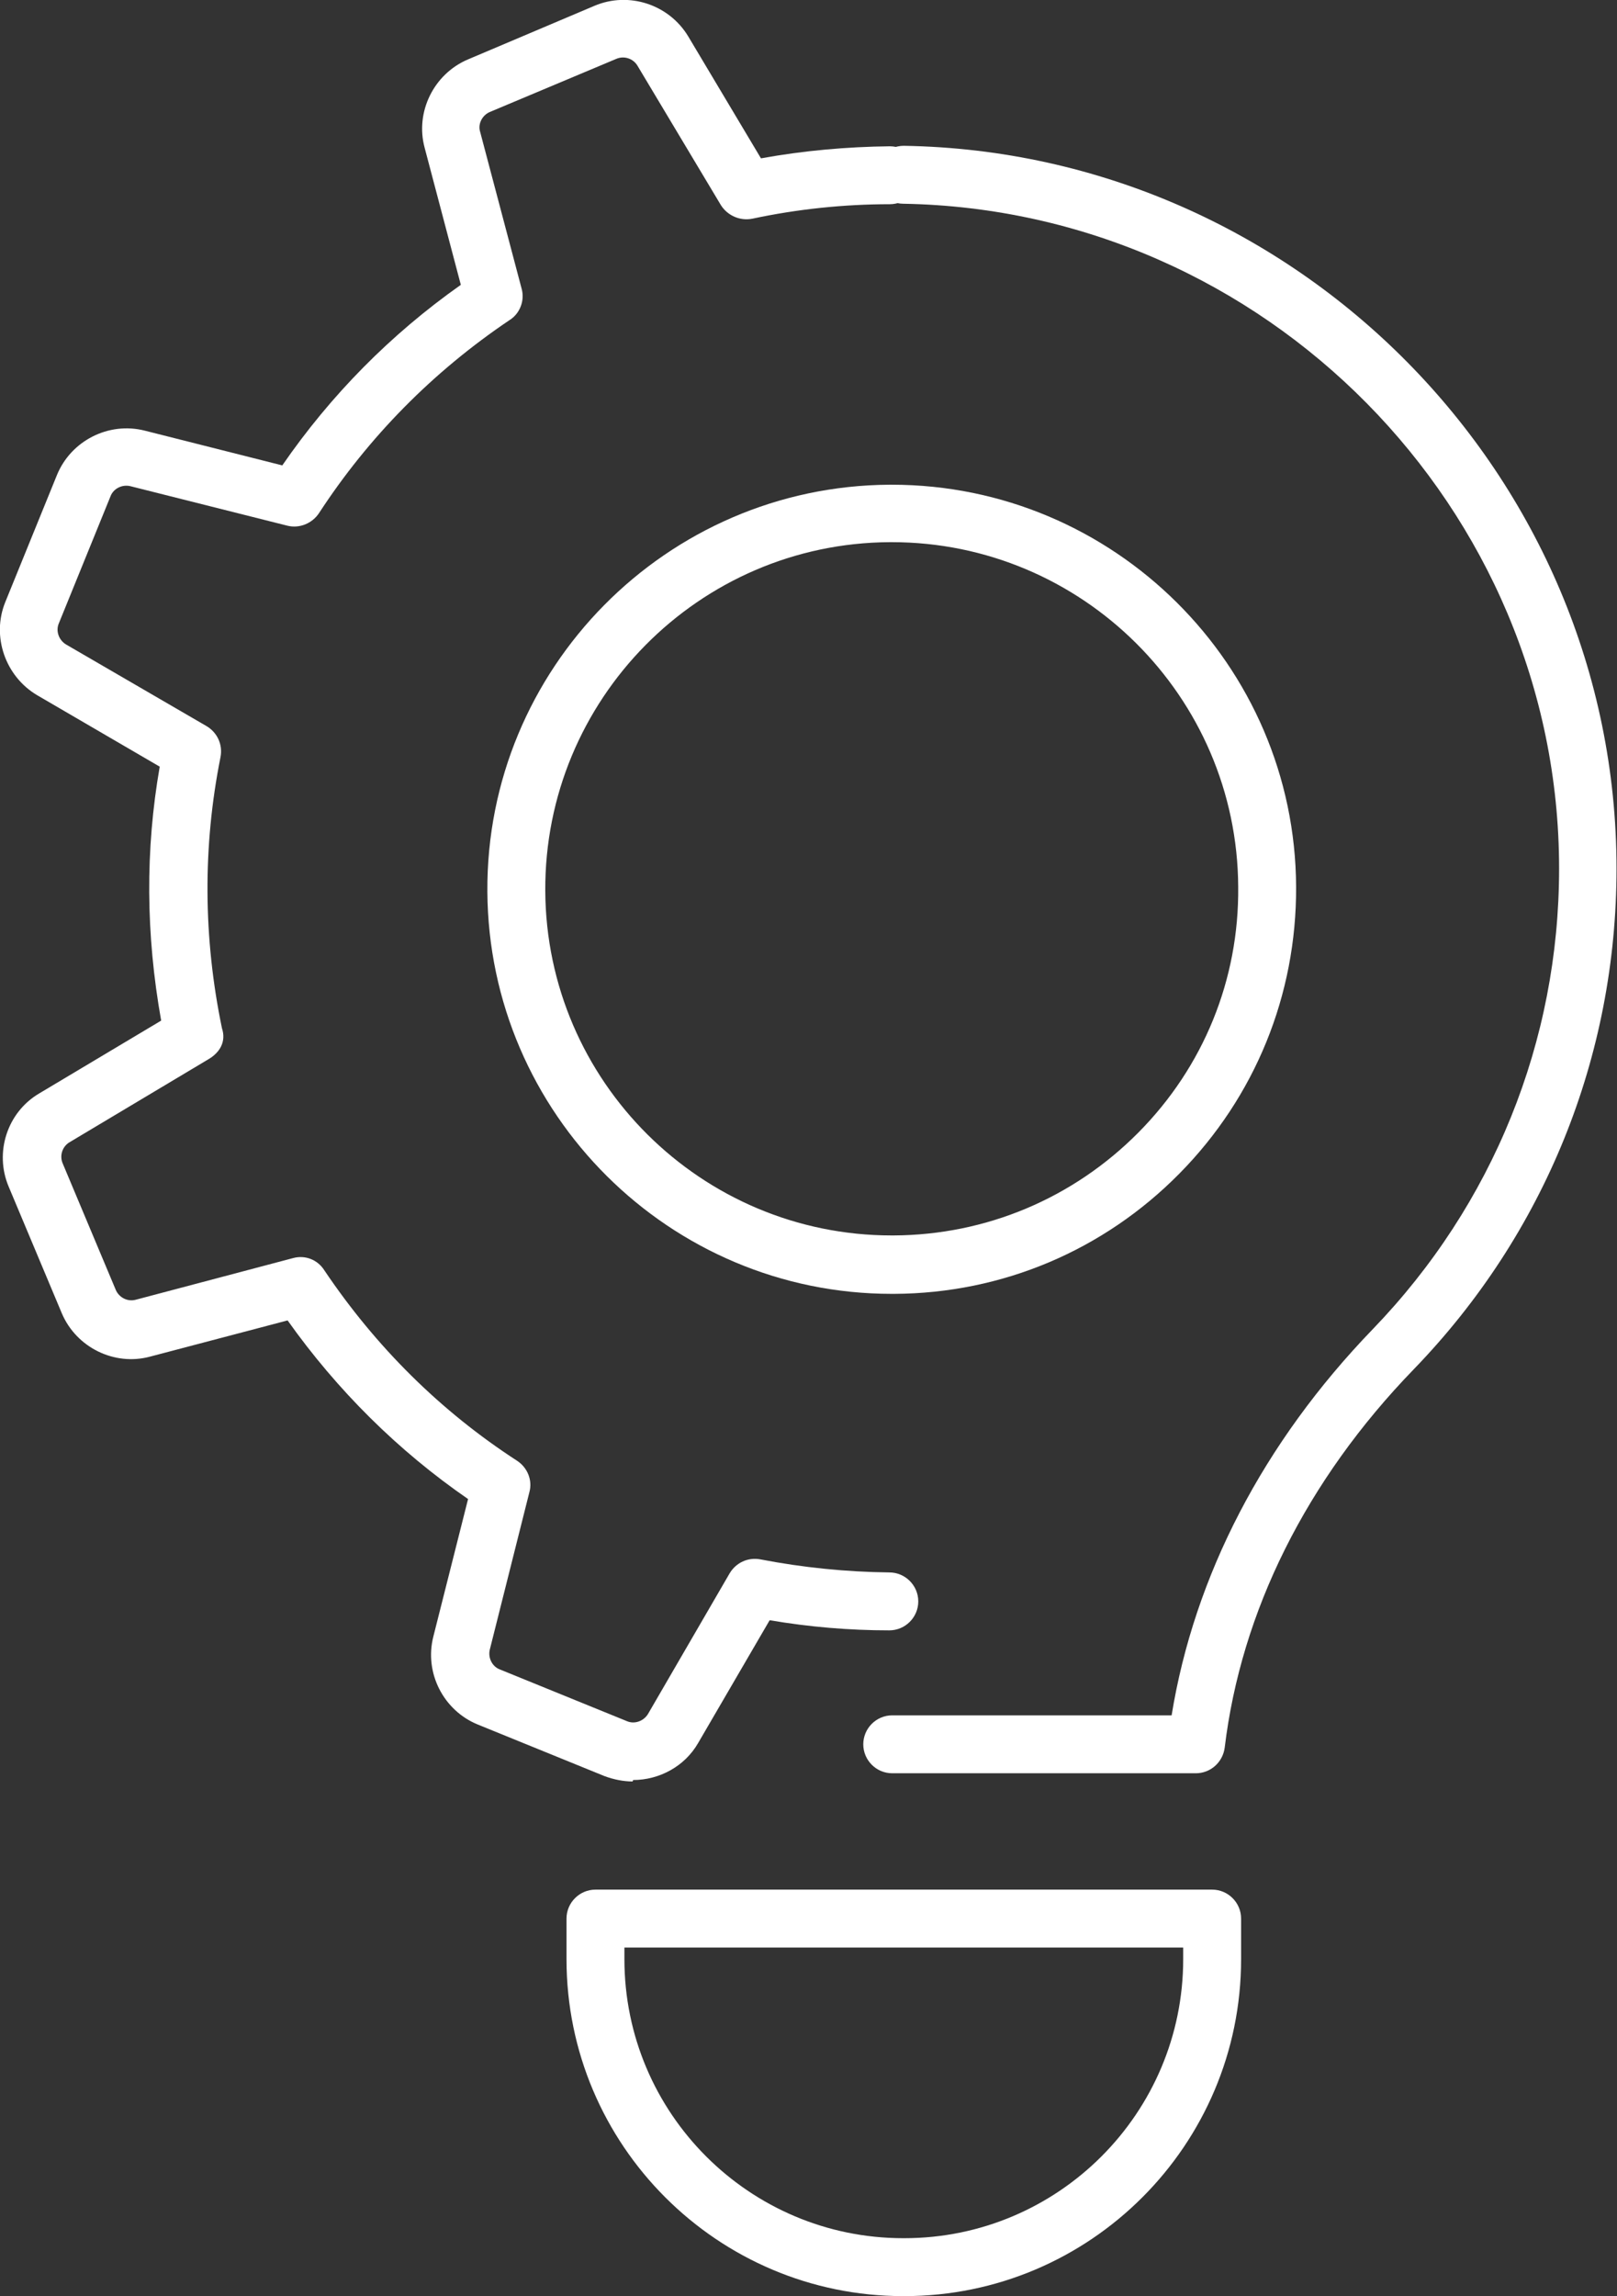 <?xml version="1.0" encoding="UTF-8"?>
<svg id="Layer_2" data-name="Layer 2" xmlns="http://www.w3.org/2000/svg" viewBox="0 0 33.51 47.56">
  <rect x="0" y="0" width="33.51" height="47.56" fill="#333333" stroke="none"/>
  <defs>
    <style>
      .cls-1 {
        fill: #fff;
      }
    </style>
  </defs>
  <g id="Layer_1-2" data-name="Layer 1">
    <g>
      <g>
        <path class="cls-1" d="M24.8,36.73h-6.31c-.33,0-.6-.27-.6-.6,0-.33.27-.6.6-.6h5.79c.47-2.89,1.9-5.65,4.17-8,2.49-2.58,3.86-5.96,3.86-9.54,0-7.47-6.1-13.64-13.59-13.77-.33,0-.6-.28-.59-.61,0-.33.27-.59.6-.59h0c8.14.13,14.77,6.84,14.77,14.97,0,3.89-1.49,7.57-4.2,10.37-2.23,2.3-3.58,5.02-3.92,7.84-.04.3-.29.53-.6.53Z"/>
        <path class="cls-1" d="M18.74,47.56h-.02c-3.85,0-6.98-3.13-6.98-6.98v-.84c0-.33.27-.6.6-.6h12.78c.33,0,.6.27.6.6v.84c0,3.85-3.13,6.98-6.98,6.98ZM12.94,40.34v.24c0,3.19,2.59,5.78,5.78,5.78h.02c3.19,0,5.78-2.59,5.78-5.78v-.24h-11.58Z"/>
      </g>
      <g>
        <path class="cls-1" d="M13.11,36.9c-.19,0-.39-.04-.58-.11l-2.63-1.07c-.71-.29-1.11-1.07-.92-1.82l.72-2.85c-1.45-1-2.71-2.25-3.74-3.7l-2.85.75c-.74.2-1.53-.19-1.83-.9l-1.1-2.62c-.3-.71-.03-1.54.63-1.93l2.53-1.51c-.32-1.79-.33-3.54-.03-5.26l-2.54-1.48c-.66-.39-.95-1.22-.66-1.93l1.07-2.63c.29-.71,1.07-1.11,1.82-.92l2.85.72c1-1.45,2.24-2.71,3.7-3.74l-.75-2.84c-.2-.74.19-1.53.9-1.83L12.32.12c.71-.3,1.54-.03,1.94.63l1.51,2.53c.88-.16,1.78-.24,2.67-.25h0c.33,0,.6.27.6.6,0,.33-.27.6-.6.6-.95,0-1.91.1-2.85.3-.25.05-.51-.06-.65-.28l-1.73-2.89c-.09-.15-.28-.21-.44-.14l-2.62,1.1c-.16.07-.25.25-.2.41l.86,3.25c.07.25-.04.52-.25.65-1.59,1.07-2.92,2.42-3.95,4-.14.21-.4.32-.65.26l-3.26-.82c-.17-.04-.35.05-.41.21l-1.07,2.63c-.07.16,0,.35.15.44l2.91,1.69c.22.13.34.38.29.64-.37,1.85-.36,3.74.03,5.62.09.27-.04.5-.28.64l-2.88,1.72c-.15.09-.21.28-.14.44l1.1,2.62c.07.16.25.25.42.2l3.25-.86c.25-.07.51.03.65.25,1.07,1.59,2.41,2.92,4,3.95.21.14.32.4.25.65l-.82,3.26c-.04.17.05.35.21.41l2.63,1.07c.16.07.35,0,.44-.15l1.69-2.91c.13-.22.38-.34.64-.29.88.17,1.78.26,2.67.27.33,0,.6.27.6.6,0,.33-.27.6-.6.6h0c-.83,0-1.66-.07-2.48-.21l-1.48,2.54c-.28.49-.81.77-1.35.77Z"/>
        <path class="cls-1" d="M18.48,26.8c-4.6,0-8.35-3.73-8.38-8.33-.03-4.62,3.71-8.4,8.33-8.43h.05c4.6,0,8.36,3.73,8.38,8.33.01,2.24-.85,4.35-2.42,5.94-1.57,1.59-3.67,2.48-5.91,2.49h-.05ZM18.48,11.23h-.04c-3.96.02-7.16,3.26-7.14,7.22.02,3.95,3.24,7.14,7.18,7.14h.04c1.92-.01,3.72-.77,5.07-2.13,1.35-1.36,2.09-3.17,2.07-5.09-.02-3.95-3.24-7.14-7.18-7.14Z"/>
      </g>
    </g>
  </g>
</svg>